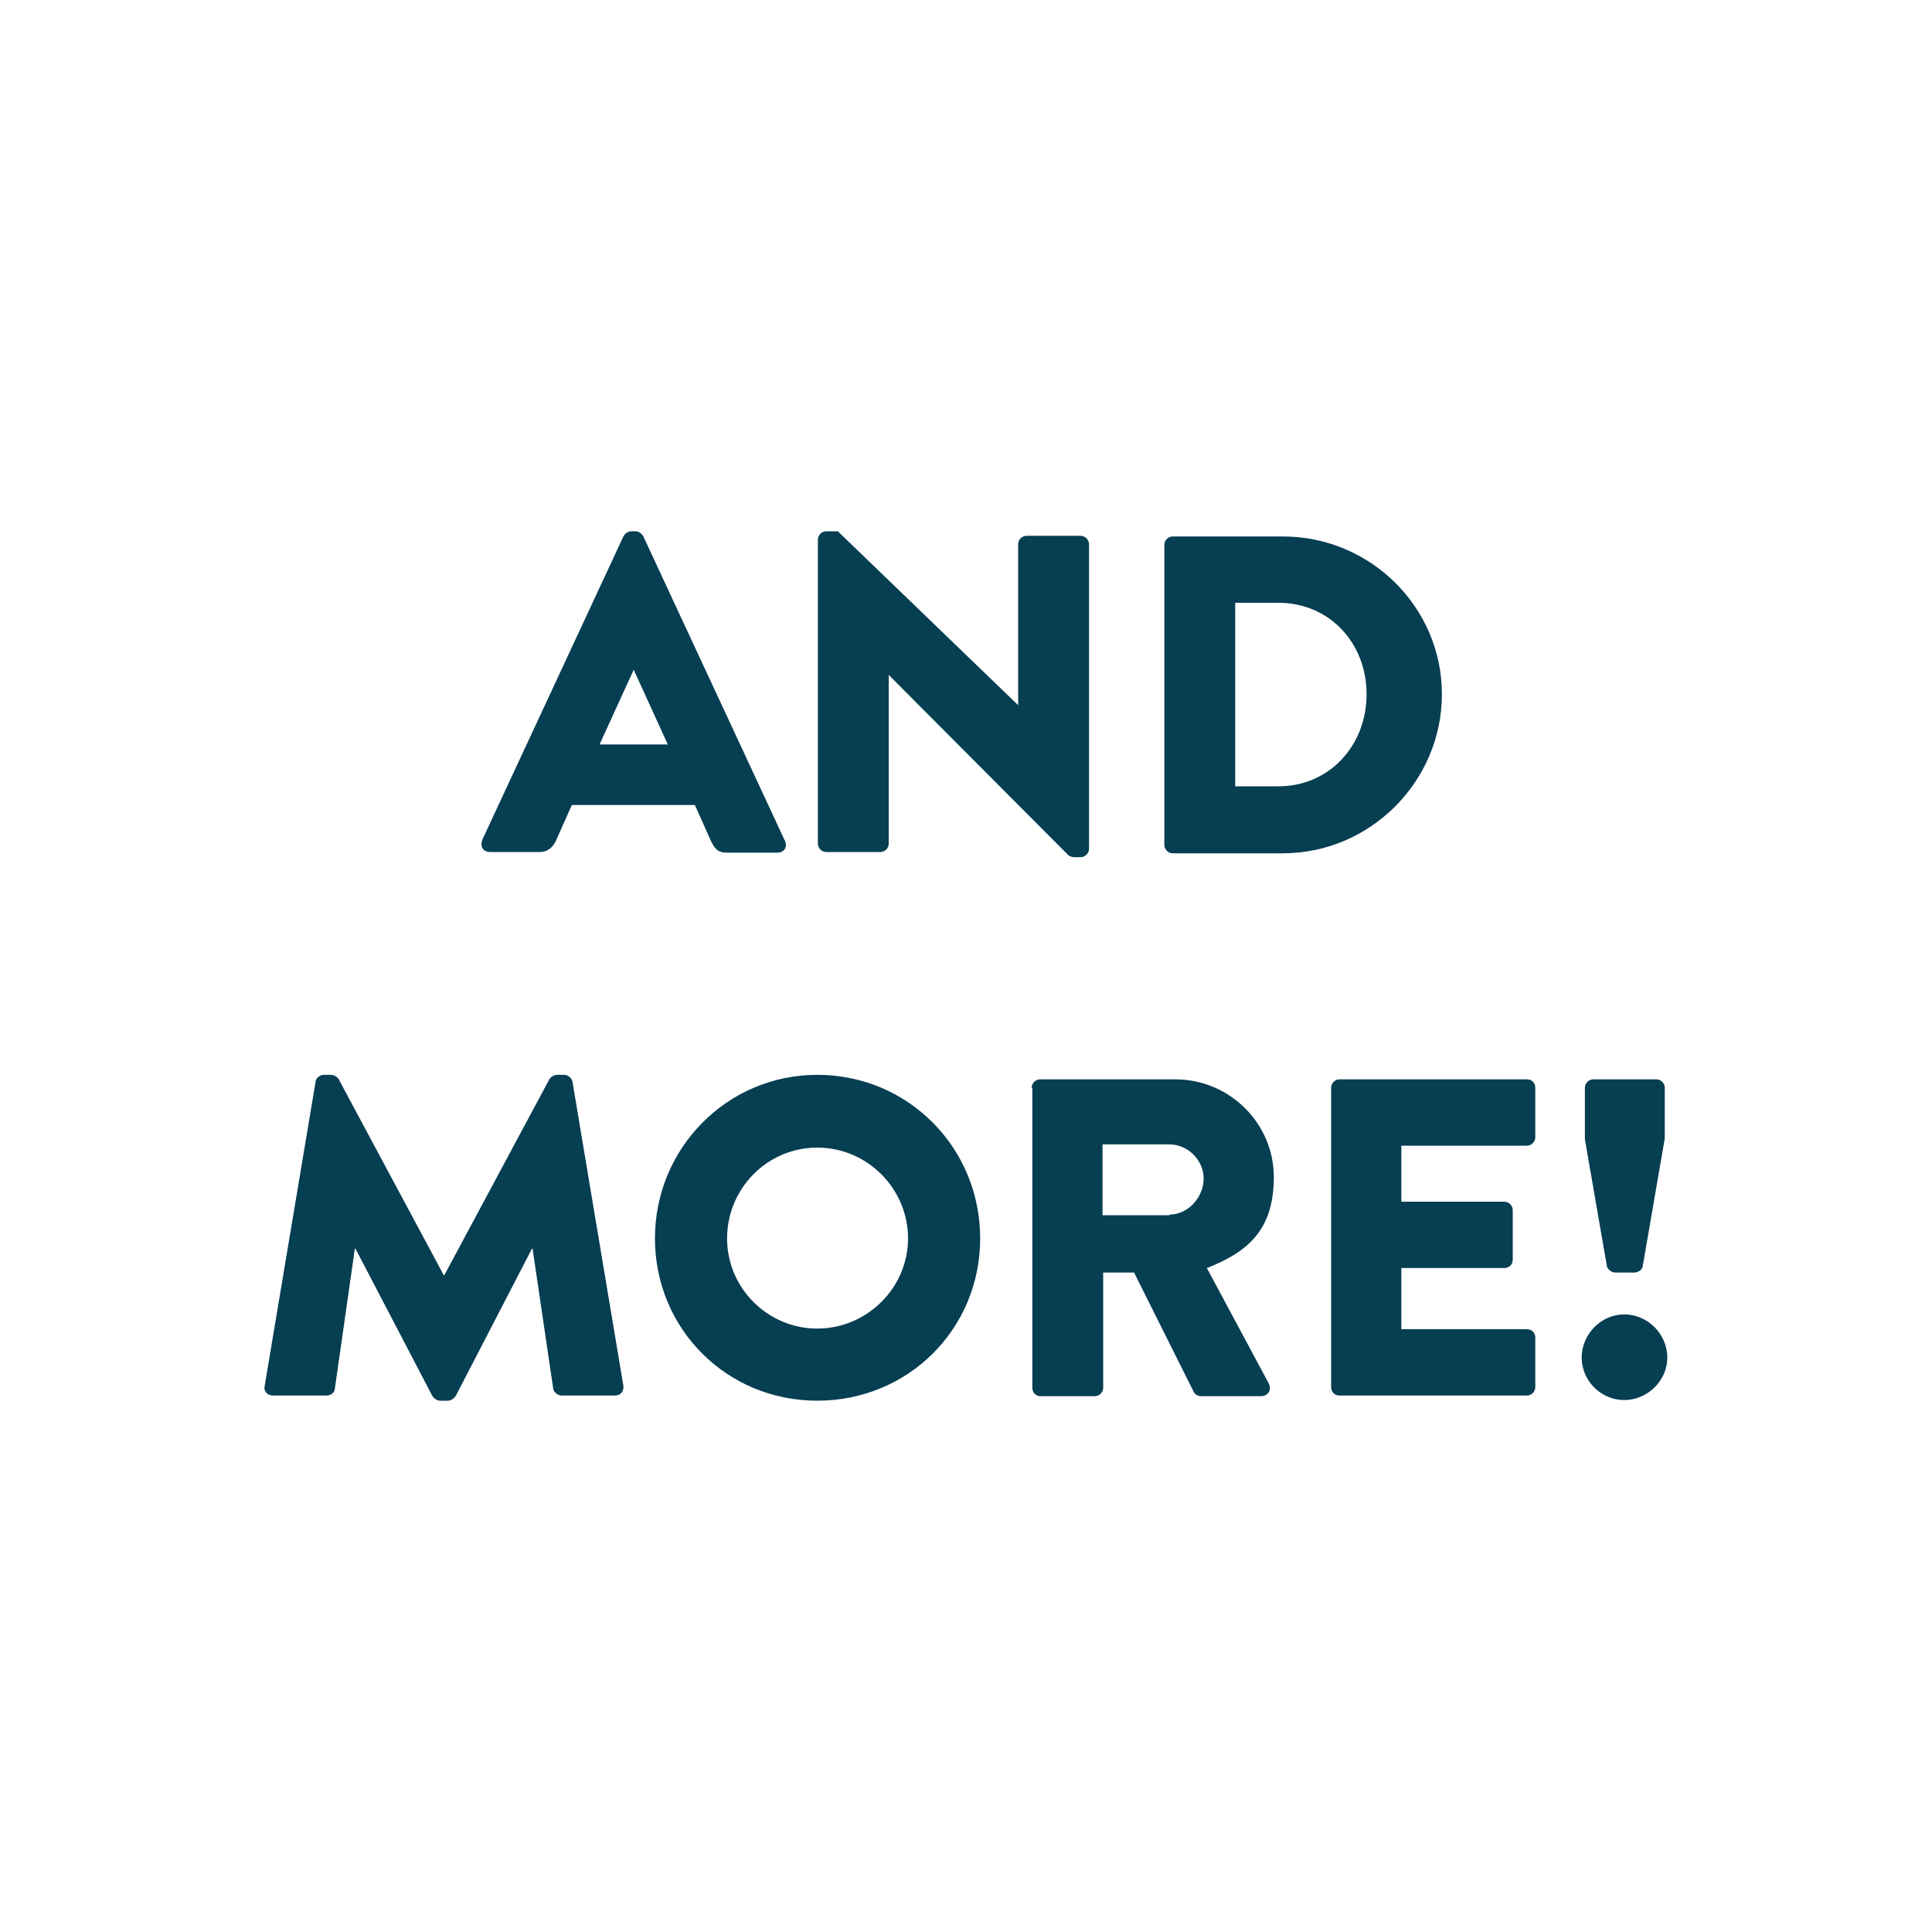 <?xml version="1.0" encoding="UTF-8"?><svg id="Layer_1" xmlns="http://www.w3.org/2000/svg" viewBox="0 0 300 300"><defs><style>.cls-1{fill:#063e52;}.cls-2{isolation:isolate;}</style></defs><g class="cls-2"><path class="cls-1" d="M74.8,130.6l22-47.3c.2-.4,.7-.8,1.2-.8h.7c.5,0,1,.4,1.2,.8l22,47.3c.4,.9-.1,1.8-1.2,1.8h-7.8c-1.3,0-1.8-.4-2.5-1.8l-2.5-5.6h-19.1l-2.5,5.6c-.4,.8-1.1,1.7-2.5,1.7h-7.7c-1.1,0-1.6-.9-1.2-1.8Zm28.9-15l-5.3-11.6h0l-5.3,11.6h10.7Z"/><path class="cls-1" d="M127,83.8c0-.7,.6-1.3,1.3-1.3h1.8l28,27h0v-25c0-.7,.6-1.3,1.3-1.3h8.4c.7,0,1.3,.6,1.3,1.3v47.3c0,.7-.6,1.3-1.3,1.3h-1.1c-.2,0-.8-.2-.9-.4l-27.8-27.9h0v26.2c0,.7-.6,1.3-1.3,1.3h-8.4c-.7,0-1.3-.6-1.3-1.3v-47.3Z"/><path class="cls-1" d="M180.8,84.6c0-.7,.6-1.3,1.3-1.3h17.1c13.6,0,24.7,11,24.7,24.5s-11.1,24.7-24.7,24.7h-17.1c-.7,0-1.3-.6-1.3-1.3v-46.5Zm17.7,37.5c7.9,0,13.7-6.3,13.7-14.3s-5.8-14.2-13.7-14.2h-6.7v28.5h6.7Z"/><path class="cls-1" d="M49,168c0-.6,.7-1.1,1.3-1.1h1.1c.4,0,1,.3,1.2,.7l16.3,30.4h.1l16.3-30.4c.2-.4,.8-.7,1.2-.7h1.1c.6,0,1.2,.5,1.3,1.1l7.9,47.2c.1,.9-.5,1.5-1.3,1.5h-8.3c-.6,0-1.3-.6-1.3-1.1l-3.2-21.7h-.1l-11.8,22.8c-.2,.4-.8,.8-1.2,.8h-1.3c-.4,0-1-.4-1.2-.8l-11.9-22.8h-.1l-3.1,21.7c0,.6-.6,1.1-1.3,1.1h-8.3c-.8,0-1.5-.6-1.3-1.5l7.9-47.2Z"/><path class="cls-1" d="M126.9,166.9c14.1,0,25.3,11.3,25.3,25.4s-11.2,25.2-25.3,25.2-25.2-11.2-25.2-25.2,11.2-25.4,25.2-25.4Zm0,39.4c7.7,0,14.1-6.3,14.1-14s-6.3-14.1-14.1-14.1-14,6.4-14,14.1,6.3,14,14,14Z"/><path class="cls-1" d="M160.2,168.9c0-.7,.6-1.3,1.3-1.3h21c8.4,0,15.3,6.8,15.3,15.2s-4.3,11.7-10.4,14.1l9.6,17.9c.5,.9,0,2-1.2,2h-9.3c-.6,0-1-.4-1.1-.6l-9.3-18.6h-4.8v17.9c0,.7-.6,1.3-1.3,1.3h-8.4c-.8,0-1.3-.6-1.3-1.3v-46.5Zm21.4,19.7c2.9,0,5.3-2.7,5.3-5.6s-2.5-5.3-5.3-5.3h-10.4v11h10.4Z"/><path class="cls-1" d="M206.7,168.9c0-.7,.6-1.3,1.3-1.3h29.1c.8,0,1.3,.6,1.3,1.3v7.7c0,.7-.6,1.3-1.3,1.3h-19.5v8.7h16c.7,0,1.3,.6,1.3,1.3v7.7c0,.8-.6,1.3-1.3,1.3h-16v9.5h19.5c.8,0,1.3,.6,1.3,1.3v7.7c0,.7-.6,1.3-1.3,1.3h-29.1c-.8,0-1.3-.6-1.3-1.3v-46.5Z"/><path class="cls-1" d="M252.2,204.1c3.7,0,6.7,3.1,6.7,6.7s-3.1,6.6-6.7,6.6-6.6-3-6.6-6.6,3-6.7,6.6-6.7Zm-2.7-7.6l-3.4-19.6v-8c0-.7,.6-1.3,1.3-1.3h9.8c.7,0,1.3,.6,1.3,1.3v7.9l-3.4,19.7c0,.6-.7,1.1-1.3,1.1h-3c-.6,0-1.3-.6-1.3-1.1Z"/></g></svg>